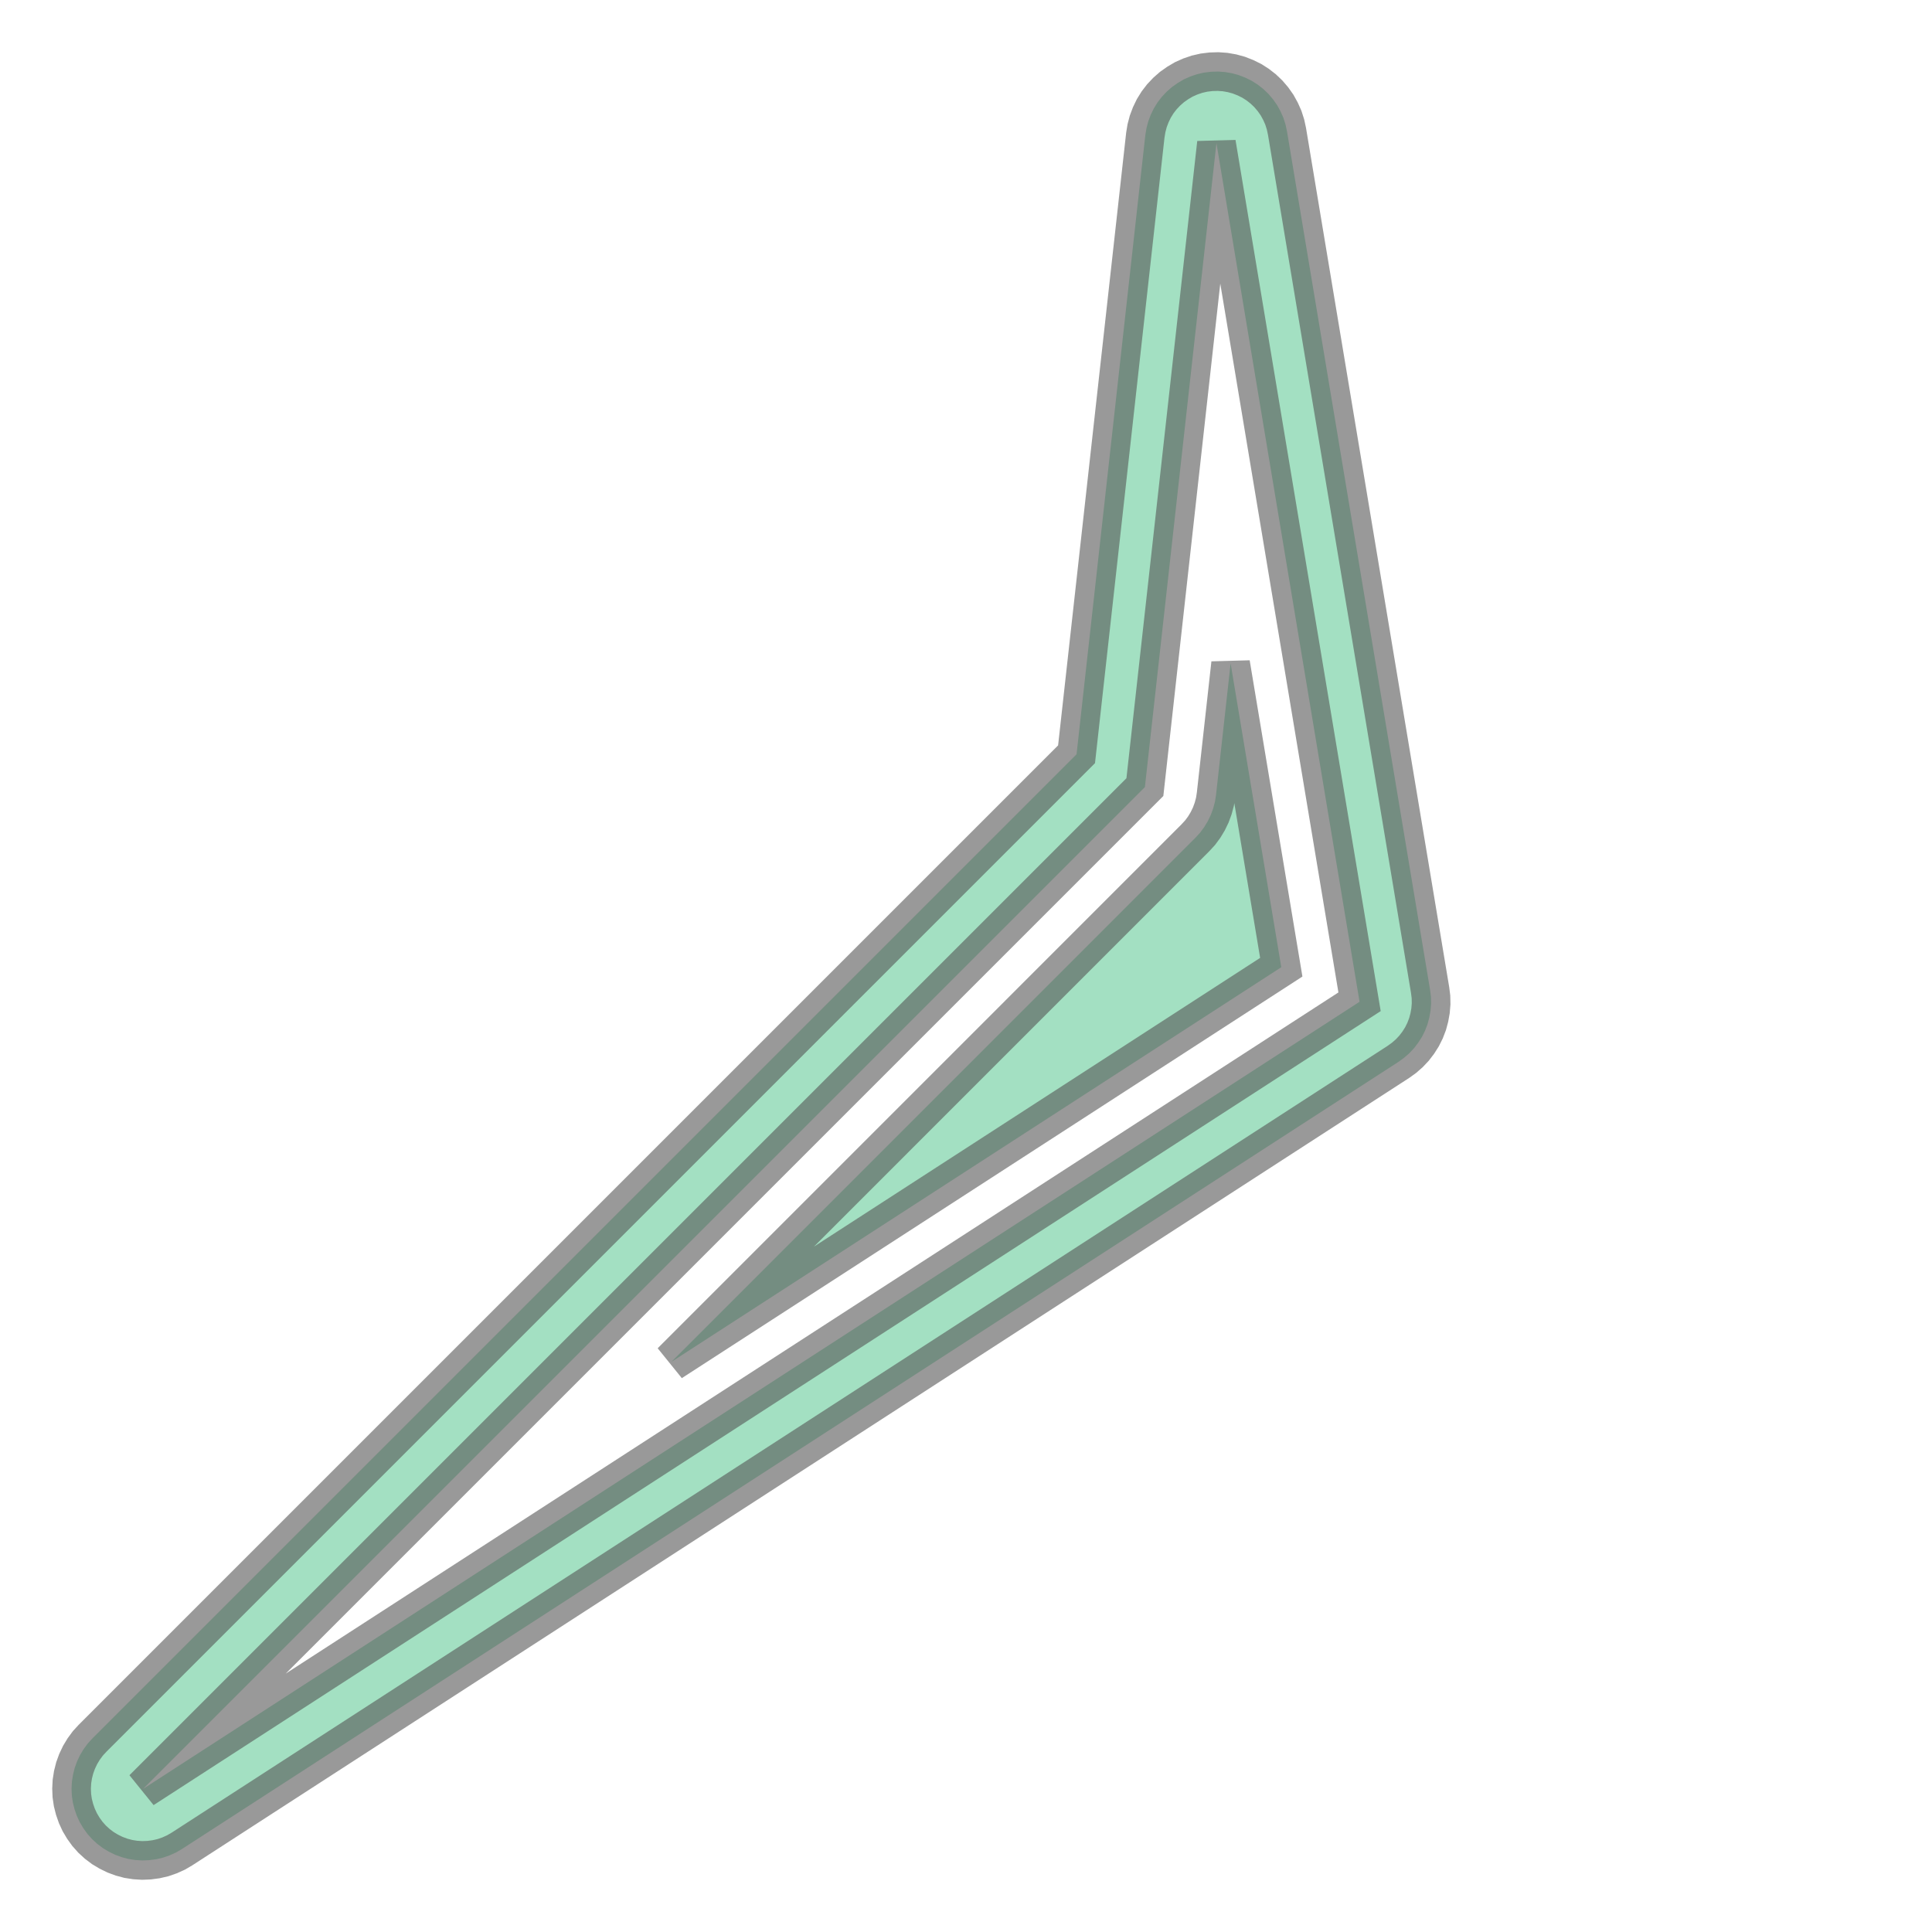 <svg xmlns="http://www.w3.org/2000/svg" xmlns:xlink="http://www.w3.org/1999/xlink" width="100.0" height="100.0" viewBox="-10 -8 21 27" preserveAspectRatio="xMinYMin meet"><g transform="matrix(1,0,0,-1,0,11)"><g><path fill-rule="evenodd" fill="#66cc99" stroke="#555555" stroke-width="0.54" opacity="0.6" d="M -7.63,-6.929 L -7.722,-6.961 L -7.817,-6.983 L -7.914,-6.996 L -8.012,-7 L -8.109,-6.994 L -8.206,-6.979 L -8.3,-6.954 L -8.392,-6.92 L -8.48,-6.877 L -8.563,-6.827 L -8.641,-6.768 L -8.713,-6.702 L -8.778,-6.629 L -8.835,-6.55 L -8.885,-6.466 L -8.926,-6.377 L -8.958,-6.285 L -8.982,-6.19 L -8.996,-6.094 L -9,-5.996 L -8.995,-5.899 L -8.98,-5.802 L -8.956,-5.707 L -8.923,-5.616 L -8.881,-5.527 L -8.831,-5.444 L -8.773,-5.365 L -8.707,-5.293 L 5.045,8.459 L 6.006,17.11 L 6.022,17.208 L 6.047,17.303 L 6.082,17.396 L 6.125,17.485 L 6.177,17.569 L 6.237,17.647 L 6.305,17.719 L 6.379,17.784 L 6.46,17.841 L 6.545,17.891 L 6.635,17.931 L 6.729,17.963 L 6.825,17.985 L 6.923,17.997 L 7.022,18 L 7.121,17.993 L 7.218,17.976 L 7.313,17.95 L 7.405,17.914 L 7.494,17.87 L 7.577,17.817 L 7.655,17.756 L 7.726,17.688 L 7.79,17.613 L 7.847,17.532 L 7.895,17.445 L 7.935,17.355 L 7.965,17.261 L 7.986,17.164 L 9.986,5.164 L 9.998,5.068 L 10,4.972 L 9.992,4.875 L 9.975,4.78 L 9.95,4.687 L 9.915,4.596 L 9.872,4.51 L 9.82,4.428 L 9.761,4.351 L 9.695,4.281 L 9.622,4.217 L 9.543,4.16 L -7.457,-6.84 L -7.541,-6.889 L -7.63,-6.929 z M 7.0,17.0 L 6.0,8.0 L -8.0,-6.0 L 9.0,5.0 L 7.0,17.0 z" /><path fill-rule="evenodd" fill="#66cc99" stroke="#555555" stroke-width="0.54" opacity="0.6" d="M 6.707,7.293 L 6.772,7.364 L 6.829,7.441 L 6.879,7.524 L 6.921,7.611 L 6.954,7.701 L 6.979,7.794 L 6.994,7.89 L 7.198,9.728 L 7.906,5.483 L -0.618,-0.033 L 6.707,7.293 z" /></g></g></svg>
